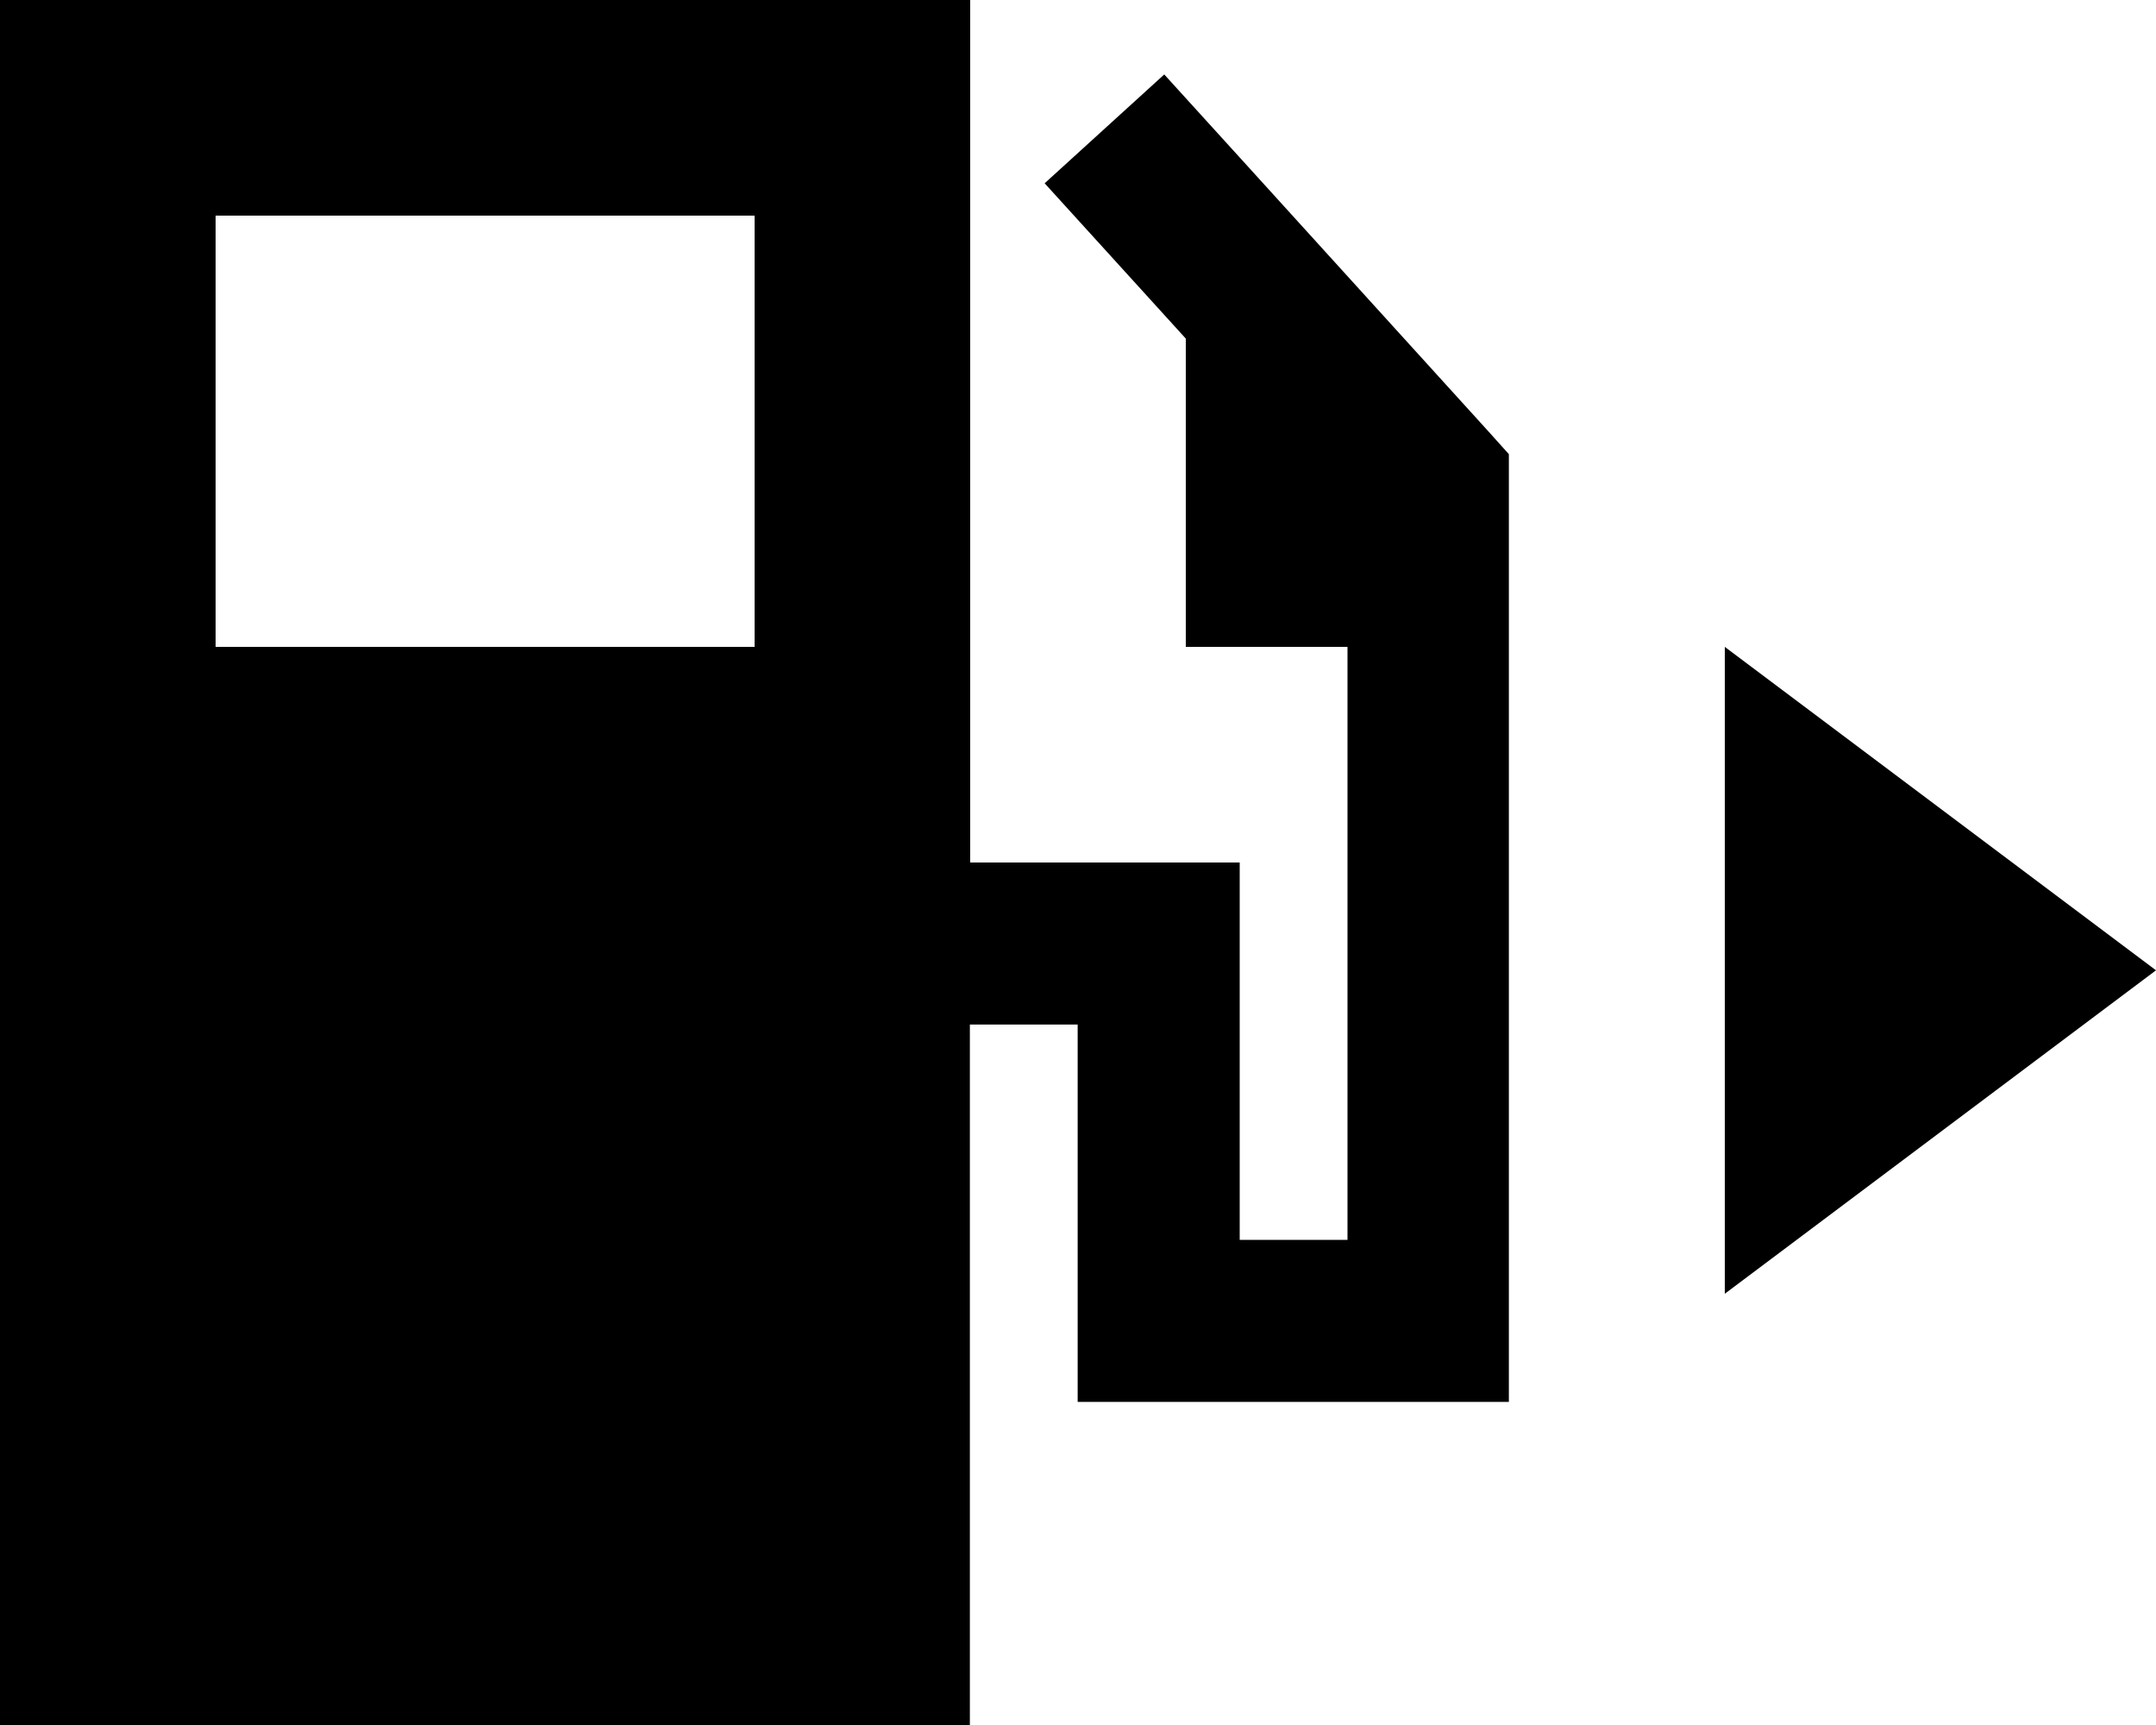 <svg xmlns="http://www.w3.org/2000/svg" viewBox="0 0 640 512"><!--! Font Awesome Pro 7.0.0 by @fontawesome - https://fontawesome.com License - https://fontawesome.com/license (Commercial License) Copyright 2025 Fonticons, Inc. --><path fill="currentColor" d="M0 0l288 0 0 256 80 0 0 112 32 0 0-176-48 0 0-91.5c-18.8-20.7-32.7-36-41.9-46.1l35.5-32.3c.1 .1 32.2 35.4 96.1 105.8l6.2 6.9 0 281.3-128 0 0-112-32 0 0 208-288 0 0-512zM64 64l0 128 160 0 0-128-160 0zM640 288l-128 96 0-192 128 96z"/></svg>
